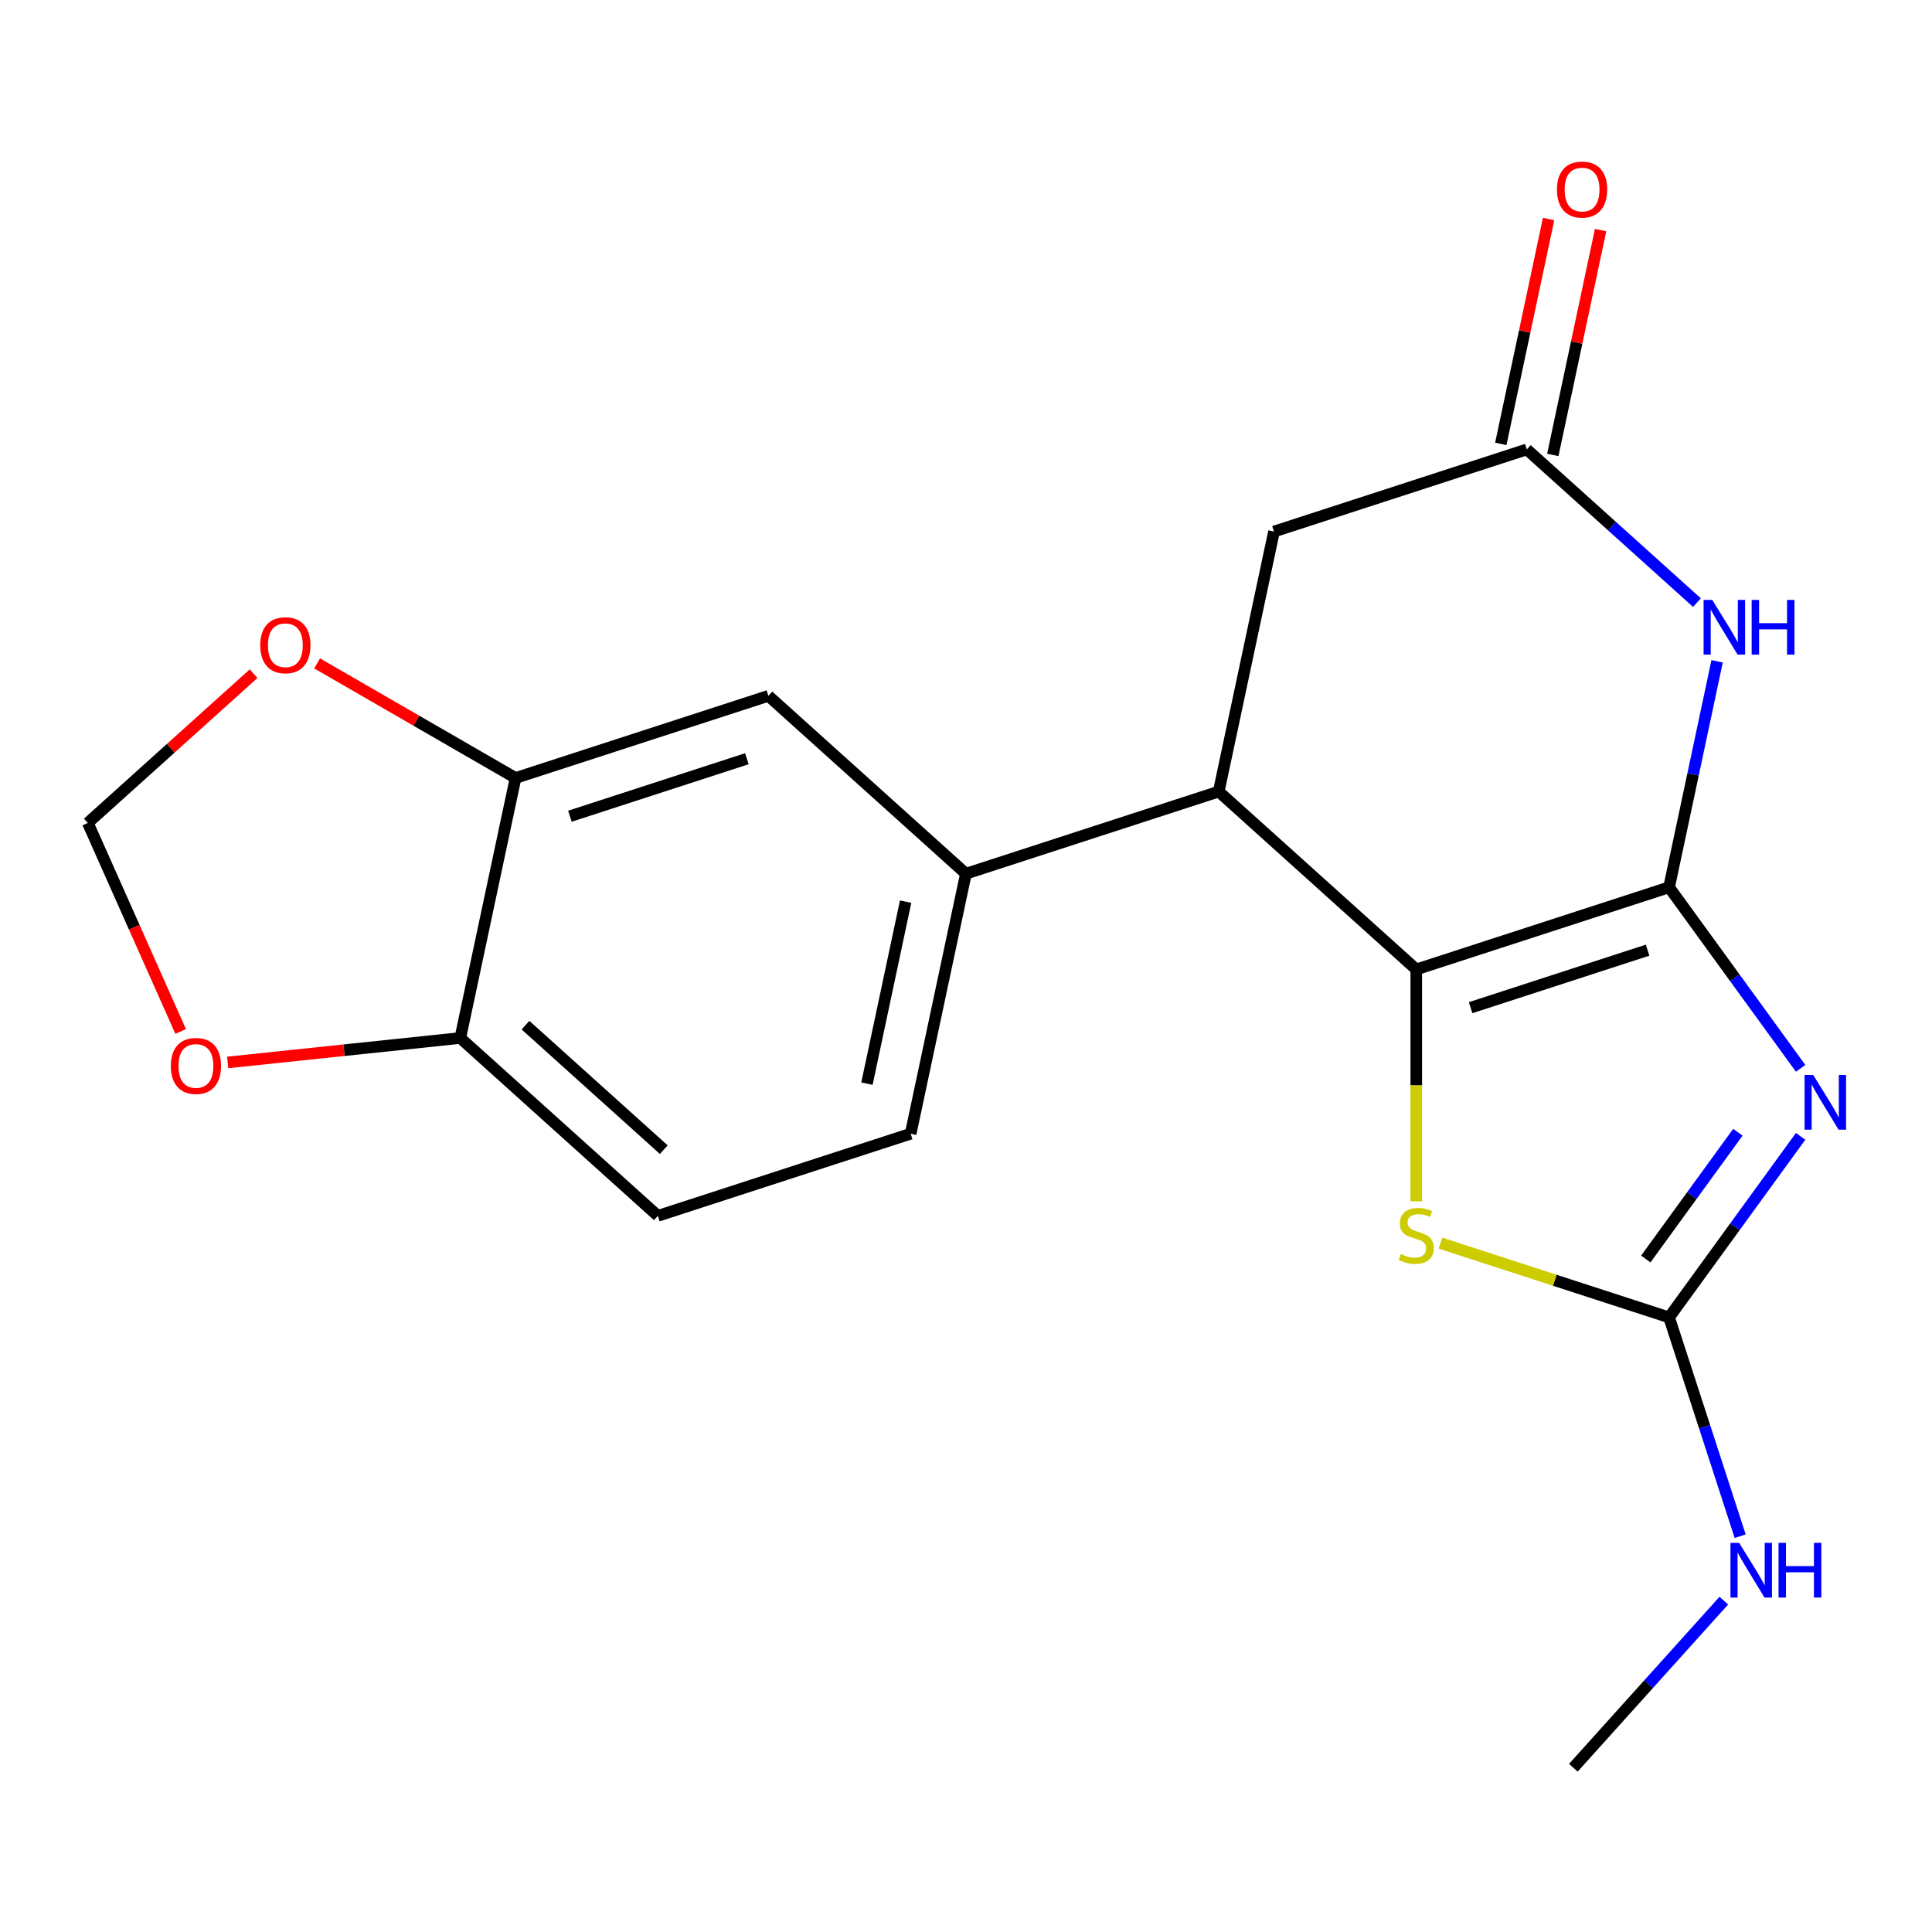 <?xml version='1.0' encoding='iso-8859-1'?>
<svg version='1.1' baseProfile='full'
              xmlns='http://www.w3.org/2000/svg'
                      xmlns:rdkit='http://www.rdkit.org/xml'
                      xmlns:xlink='http://www.w3.org/1999/xlink'
                  xml:space='preserve'
width='1000px' height='1000px' viewBox='0 0 1000 1000'>
<!-- END OF HEADER -->
<rect style='opacity:1.0;fill:#FFFFFF;stroke:none' width='1000' height='1000' x='0' y='0'> </rect>
<path class='bond-0' d='M 863.911,459.26 L 897.954,506.116' style='fill:none;fill-rule:evenodd;stroke:#000000;stroke-width:6px;stroke-linecap:butt;stroke-linejoin:miter;stroke-opacity:1' />
<path class='bond-0' d='M 897.954,506.116 L 931.996,552.971' style='fill:none;fill-rule:evenodd;stroke:#0000FF;stroke-width:6px;stroke-linecap:butt;stroke-linejoin:miter;stroke-opacity:1' />
<path class='bond-1' d='M 863.911,459.26 L 733.058,501.777' style='fill:none;fill-rule:evenodd;stroke:#000000;stroke-width:6px;stroke-linecap:butt;stroke-linejoin:miter;stroke-opacity:1' />
<path class='bond-1' d='M 852.786,491.808 L 761.189,521.57' style='fill:none;fill-rule:evenodd;stroke:#000000;stroke-width:6px;stroke-linecap:butt;stroke-linejoin:miter;stroke-opacity:1' />
<path class='bond-2' d='M 863.911,459.26 L 876.344,400.77' style='fill:none;fill-rule:evenodd;stroke:#000000;stroke-width:6px;stroke-linecap:butt;stroke-linejoin:miter;stroke-opacity:1' />
<path class='bond-2' d='M 876.344,400.77 L 888.776,342.279' style='fill:none;fill-rule:evenodd;stroke:#0000FF;stroke-width:6px;stroke-linecap:butt;stroke-linejoin:miter;stroke-opacity:1' />
<path class='bond-3' d='M 931.996,588.17 L 897.954,635.026' style='fill:none;fill-rule:evenodd;stroke:#0000FF;stroke-width:6px;stroke-linecap:butt;stroke-linejoin:miter;stroke-opacity:1' />
<path class='bond-3' d='M 897.954,635.026 L 863.911,681.881' style='fill:none;fill-rule:evenodd;stroke:#000000;stroke-width:6px;stroke-linecap:butt;stroke-linejoin:miter;stroke-opacity:1' />
<path class='bond-3' d='M 899.521,586.053 L 875.691,618.851' style='fill:none;fill-rule:evenodd;stroke:#0000FF;stroke-width:6px;stroke-linecap:butt;stroke-linejoin:miter;stroke-opacity:1' />
<path class='bond-3' d='M 875.691,618.851 L 851.862,651.65' style='fill:none;fill-rule:evenodd;stroke:#000000;stroke-width:6px;stroke-linecap:butt;stroke-linejoin:miter;stroke-opacity:1' />
<path class='bond-4' d='M 733.058,501.777 L 733.058,561.791' style='fill:none;fill-rule:evenodd;stroke:#000000;stroke-width:6px;stroke-linecap:butt;stroke-linejoin:miter;stroke-opacity:1' />
<path class='bond-4' d='M 733.058,561.791 L 733.058,621.805' style='fill:none;fill-rule:evenodd;stroke:#CCCC00;stroke-width:6px;stroke-linecap:butt;stroke-linejoin:miter;stroke-opacity:1' />
<path class='bond-5' d='M 733.058,501.777 L 630.81,409.713' style='fill:none;fill-rule:evenodd;stroke:#000000;stroke-width:6px;stroke-linecap:butt;stroke-linejoin:miter;stroke-opacity:1' />
<path class='bond-6' d='M 878.337,311.912 L 834.304,272.264' style='fill:none;fill-rule:evenodd;stroke:#0000FF;stroke-width:6px;stroke-linecap:butt;stroke-linejoin:miter;stroke-opacity:1' />
<path class='bond-6' d='M 834.304,272.264 L 790.27,232.615' style='fill:none;fill-rule:evenodd;stroke:#000000;stroke-width:6px;stroke-linecap:butt;stroke-linejoin:miter;stroke-opacity:1' />
<path class='bond-17' d='M 863.911,681.881 L 882.31,738.508' style='fill:none;fill-rule:evenodd;stroke:#000000;stroke-width:6px;stroke-linecap:butt;stroke-linejoin:miter;stroke-opacity:1' />
<path class='bond-17' d='M 882.31,738.508 L 900.709,795.135' style='fill:none;fill-rule:evenodd;stroke:#0000FF;stroke-width:6px;stroke-linecap:butt;stroke-linejoin:miter;stroke-opacity:1' />
<path class='bond-20' d='M 863.911,681.881 L 804.744,662.657' style='fill:none;fill-rule:evenodd;stroke:#000000;stroke-width:6px;stroke-linecap:butt;stroke-linejoin:miter;stroke-opacity:1' />
<path class='bond-20' d='M 804.744,662.657 L 745.577,643.432' style='fill:none;fill-rule:evenodd;stroke:#CCCC00;stroke-width:6px;stroke-linecap:butt;stroke-linejoin:miter;stroke-opacity:1' />
<path class='bond-7' d='M 630.81,409.713 L 499.957,452.23' style='fill:none;fill-rule:evenodd;stroke:#000000;stroke-width:6px;stroke-linecap:butt;stroke-linejoin:miter;stroke-opacity:1' />
<path class='bond-21' d='M 630.81,409.713 L 659.416,275.132' style='fill:none;fill-rule:evenodd;stroke:#000000;stroke-width:6px;stroke-linecap:butt;stroke-linejoin:miter;stroke-opacity:1' />
<path class='bond-10' d='M 790.27,232.615 L 659.416,275.132' style='fill:none;fill-rule:evenodd;stroke:#000000;stroke-width:6px;stroke-linecap:butt;stroke-linejoin:miter;stroke-opacity:1' />
<path class='bond-15' d='M 803.728,235.476 L 816.097,177.285' style='fill:none;fill-rule:evenodd;stroke:#000000;stroke-width:6px;stroke-linecap:butt;stroke-linejoin:miter;stroke-opacity:1' />
<path class='bond-15' d='M 816.097,177.285 L 828.465,119.095' style='fill:none;fill-rule:evenodd;stroke:#FF0000;stroke-width:6px;stroke-linecap:butt;stroke-linejoin:miter;stroke-opacity:1' />
<path class='bond-15' d='M 776.812,229.755 L 789.18,171.564' style='fill:none;fill-rule:evenodd;stroke:#000000;stroke-width:6px;stroke-linecap:butt;stroke-linejoin:miter;stroke-opacity:1' />
<path class='bond-15' d='M 789.18,171.564 L 801.549,113.374' style='fill:none;fill-rule:evenodd;stroke:#FF0000;stroke-width:6px;stroke-linecap:butt;stroke-linejoin:miter;stroke-opacity:1' />
<path class='bond-9' d='M 499.957,452.23 L 397.71,360.166' style='fill:none;fill-rule:evenodd;stroke:#000000;stroke-width:6px;stroke-linecap:butt;stroke-linejoin:miter;stroke-opacity:1' />
<path class='bond-16' d='M 499.957,452.23 L 471.351,586.811' style='fill:none;fill-rule:evenodd;stroke:#000000;stroke-width:6px;stroke-linecap:butt;stroke-linejoin:miter;stroke-opacity:1' />
<path class='bond-16' d='M 468.75,466.696 L 448.726,560.902' style='fill:none;fill-rule:evenodd;stroke:#000000;stroke-width:6px;stroke-linecap:butt;stroke-linejoin:miter;stroke-opacity:1' />
<path class='bond-8' d='M 266.856,402.683 L 397.71,360.166' style='fill:none;fill-rule:evenodd;stroke:#000000;stroke-width:6px;stroke-linecap:butt;stroke-linejoin:miter;stroke-opacity:1' />
<path class='bond-8' d='M 294.987,422.476 L 386.585,392.714' style='fill:none;fill-rule:evenodd;stroke:#000000;stroke-width:6px;stroke-linecap:butt;stroke-linejoin:miter;stroke-opacity:1' />
<path class='bond-12' d='M 266.856,402.683 L 215.499,373.032' style='fill:none;fill-rule:evenodd;stroke:#000000;stroke-width:6px;stroke-linecap:butt;stroke-linejoin:miter;stroke-opacity:1' />
<path class='bond-12' d='M 215.499,373.032 L 164.142,343.381' style='fill:none;fill-rule:evenodd;stroke:#FF0000;stroke-width:6px;stroke-linecap:butt;stroke-linejoin:miter;stroke-opacity:1' />
<path class='bond-22' d='M 266.856,402.683 L 238.25,537.264' style='fill:none;fill-rule:evenodd;stroke:#000000;stroke-width:6px;stroke-linecap:butt;stroke-linejoin:miter;stroke-opacity:1' />
<path class='bond-11' d='M 238.25,537.264 L 340.497,629.328' style='fill:none;fill-rule:evenodd;stroke:#000000;stroke-width:6px;stroke-linecap:butt;stroke-linejoin:miter;stroke-opacity:1' />
<path class='bond-11' d='M 272,530.624 L 343.573,595.069' style='fill:none;fill-rule:evenodd;stroke:#000000;stroke-width:6px;stroke-linecap:butt;stroke-linejoin:miter;stroke-opacity:1' />
<path class='bond-13' d='M 238.25,537.264 L 178.053,543.591' style='fill:none;fill-rule:evenodd;stroke:#000000;stroke-width:6px;stroke-linecap:butt;stroke-linejoin:miter;stroke-opacity:1' />
<path class='bond-13' d='M 178.053,543.591 L 117.856,549.918' style='fill:none;fill-rule:evenodd;stroke:#FF0000;stroke-width:6px;stroke-linecap:butt;stroke-linejoin:miter;stroke-opacity:1' />
<path class='bond-14' d='M 131.262,348.691 L 88.358,387.322' style='fill:none;fill-rule:evenodd;stroke:#FF0000;stroke-width:6px;stroke-linecap:butt;stroke-linejoin:miter;stroke-opacity:1' />
<path class='bond-14' d='M 88.358,387.322 L 45.455,425.953' style='fill:none;fill-rule:evenodd;stroke:#000000;stroke-width:6px;stroke-linecap:butt;stroke-linejoin:miter;stroke-opacity:1' />
<path class='bond-23' d='M 93.509,533.886 L 69.482,479.919' style='fill:none;fill-rule:evenodd;stroke:#FF0000;stroke-width:6px;stroke-linecap:butt;stroke-linejoin:miter;stroke-opacity:1' />
<path class='bond-23' d='M 69.482,479.919 L 45.455,425.953' style='fill:none;fill-rule:evenodd;stroke:#000000;stroke-width:6px;stroke-linecap:butt;stroke-linejoin:miter;stroke-opacity:1' />
<path class='bond-18' d='M 471.351,586.811 L 340.497,629.328' style='fill:none;fill-rule:evenodd;stroke:#000000;stroke-width:6px;stroke-linecap:butt;stroke-linejoin:miter;stroke-opacity:1' />
<path class='bond-19' d='M 892.248,828.483 L 853.306,871.732' style='fill:none;fill-rule:evenodd;stroke:#0000FF;stroke-width:6px;stroke-linecap:butt;stroke-linejoin:miter;stroke-opacity:1' />
<path class='bond-19' d='M 853.306,871.732 L 814.364,914.982' style='fill:none;fill-rule:evenodd;stroke:#000000;stroke-width:6px;stroke-linecap:butt;stroke-linejoin:miter;stroke-opacity:1' />
<path  class='atom-1' d='M 938.523 556.411
L 947.803 571.411
Q 948.723 572.891, 950.203 575.571
Q 951.683 578.251, 951.763 578.411
L 951.763 556.411
L 955.523 556.411
L 955.523 584.731
L 951.643 584.731
L 941.683 568.331
Q 940.523 566.411, 939.283 564.211
Q 938.083 562.011, 937.723 561.331
L 937.723 584.731
L 934.043 584.731
L 934.043 556.411
L 938.523 556.411
' fill='#0000FF'/>
<path  class='atom-3' d='M 886.257 310.519
L 895.537 325.519
Q 896.457 326.999, 897.937 329.679
Q 899.417 332.359, 899.497 332.519
L 899.497 310.519
L 903.257 310.519
L 903.257 338.839
L 899.377 338.839
L 889.417 322.439
Q 888.257 320.519, 887.017 318.319
Q 885.817 316.119, 885.457 315.439
L 885.457 338.839
L 881.777 338.839
L 881.777 310.519
L 886.257 310.519
' fill='#0000FF'/>
<path  class='atom-3' d='M 906.657 310.519
L 910.497 310.519
L 910.497 322.559
L 924.977 322.559
L 924.977 310.519
L 928.817 310.519
L 928.817 338.839
L 924.977 338.839
L 924.977 325.759
L 910.497 325.759
L 910.497 338.839
L 906.657 338.839
L 906.657 310.519
' fill='#0000FF'/>
<path  class='atom-5' d='M 725.058 649.084
Q 725.378 649.204, 726.698 649.764
Q 728.018 650.324, 729.458 650.684
Q 730.938 651.004, 732.378 651.004
Q 735.058 651.004, 736.618 649.724
Q 738.178 648.404, 738.178 646.124
Q 738.178 644.564, 737.378 643.604
Q 736.618 642.644, 735.418 642.124
Q 734.218 641.604, 732.218 641.004
Q 729.698 640.244, 728.178 639.524
Q 726.698 638.804, 725.618 637.284
Q 724.578 635.764, 724.578 633.204
Q 724.578 629.644, 726.978 627.444
Q 729.418 625.244, 734.218 625.244
Q 737.498 625.244, 741.218 626.804
L 740.298 629.884
Q 736.898 628.484, 734.338 628.484
Q 731.578 628.484, 730.058 629.644
Q 728.538 630.764, 728.578 632.724
Q 728.578 634.244, 729.338 635.164
Q 730.138 636.084, 731.258 636.604
Q 732.418 637.124, 734.338 637.724
Q 736.898 638.524, 738.418 639.324
Q 739.938 640.124, 741.018 641.764
Q 742.138 643.364, 742.138 646.124
Q 742.138 650.044, 739.498 652.164
Q 736.898 654.244, 732.538 654.244
Q 730.018 654.244, 728.098 653.684
Q 726.218 653.164, 723.978 652.244
L 725.058 649.084
' fill='#CCCC00'/>
<path  class='atom-13' d='M 134.702 333.969
Q 134.702 327.169, 138.062 323.369
Q 141.422 319.569, 147.702 319.569
Q 153.982 319.569, 157.342 323.369
Q 160.702 327.169, 160.702 333.969
Q 160.702 340.849, 157.302 344.769
Q 153.902 348.649, 147.702 348.649
Q 141.462 348.649, 138.062 344.769
Q 134.702 340.889, 134.702 333.969
M 147.702 345.449
Q 152.022 345.449, 154.342 342.569
Q 156.702 339.649, 156.702 333.969
Q 156.702 328.409, 154.342 325.609
Q 152.022 322.769, 147.702 322.769
Q 143.382 322.769, 141.022 325.569
Q 138.702 328.369, 138.702 333.969
Q 138.702 339.689, 141.022 342.569
Q 143.382 345.449, 147.702 345.449
' fill='#FF0000'/>
<path  class='atom-14' d='M 88.416 551.725
Q 88.416 544.925, 91.776 541.125
Q 95.136 537.325, 101.416 537.325
Q 107.696 537.325, 111.056 541.125
Q 114.416 544.925, 114.416 551.725
Q 114.416 558.605, 111.016 562.525
Q 107.616 566.405, 101.416 566.405
Q 95.176 566.405, 91.776 562.525
Q 88.416 558.645, 88.416 551.725
M 101.416 563.205
Q 105.736 563.205, 108.056 560.325
Q 110.416 557.405, 110.416 551.725
Q 110.416 546.165, 108.056 543.365
Q 105.736 540.525, 101.416 540.525
Q 97.096 540.525, 94.736 543.325
Q 92.416 546.125, 92.416 551.725
Q 92.416 557.445, 94.736 560.325
Q 97.096 563.205, 101.416 563.205
' fill='#FF0000'/>
<path  class='atom-16' d='M 805.876 98.115
Q 805.876 91.315, 809.236 87.515
Q 812.596 83.715, 818.876 83.715
Q 825.156 83.715, 828.516 87.515
Q 831.876 91.315, 831.876 98.115
Q 831.876 104.995, 828.476 108.915
Q 825.076 112.795, 818.876 112.795
Q 812.636 112.795, 809.236 108.915
Q 805.876 105.035, 805.876 98.115
M 818.876 109.595
Q 823.196 109.595, 825.516 106.715
Q 827.876 103.795, 827.876 98.115
Q 827.876 92.555, 825.516 89.755
Q 823.196 86.915, 818.876 86.915
Q 814.556 86.915, 812.196 89.715
Q 809.876 92.515, 809.876 98.115
Q 809.876 103.835, 812.196 106.715
Q 814.556 109.595, 818.876 109.595
' fill='#FF0000'/>
<path  class='atom-18' d='M 900.168 798.575
L 909.448 813.575
Q 910.368 815.055, 911.848 817.735
Q 913.328 820.415, 913.408 820.575
L 913.408 798.575
L 917.168 798.575
L 917.168 826.895
L 913.288 826.895
L 903.328 810.495
Q 902.168 808.575, 900.928 806.375
Q 899.728 804.175, 899.368 803.495
L 899.368 826.895
L 895.688 826.895
L 895.688 798.575
L 900.168 798.575
' fill='#0000FF'/>
<path  class='atom-18' d='M 920.568 798.575
L 924.408 798.575
L 924.408 810.615
L 938.888 810.615
L 938.888 798.575
L 942.728 798.575
L 942.728 826.895
L 938.888 826.895
L 938.888 813.815
L 924.408 813.815
L 924.408 826.895
L 920.568 826.895
L 920.568 798.575
' fill='#0000FF'/>
</svg>
